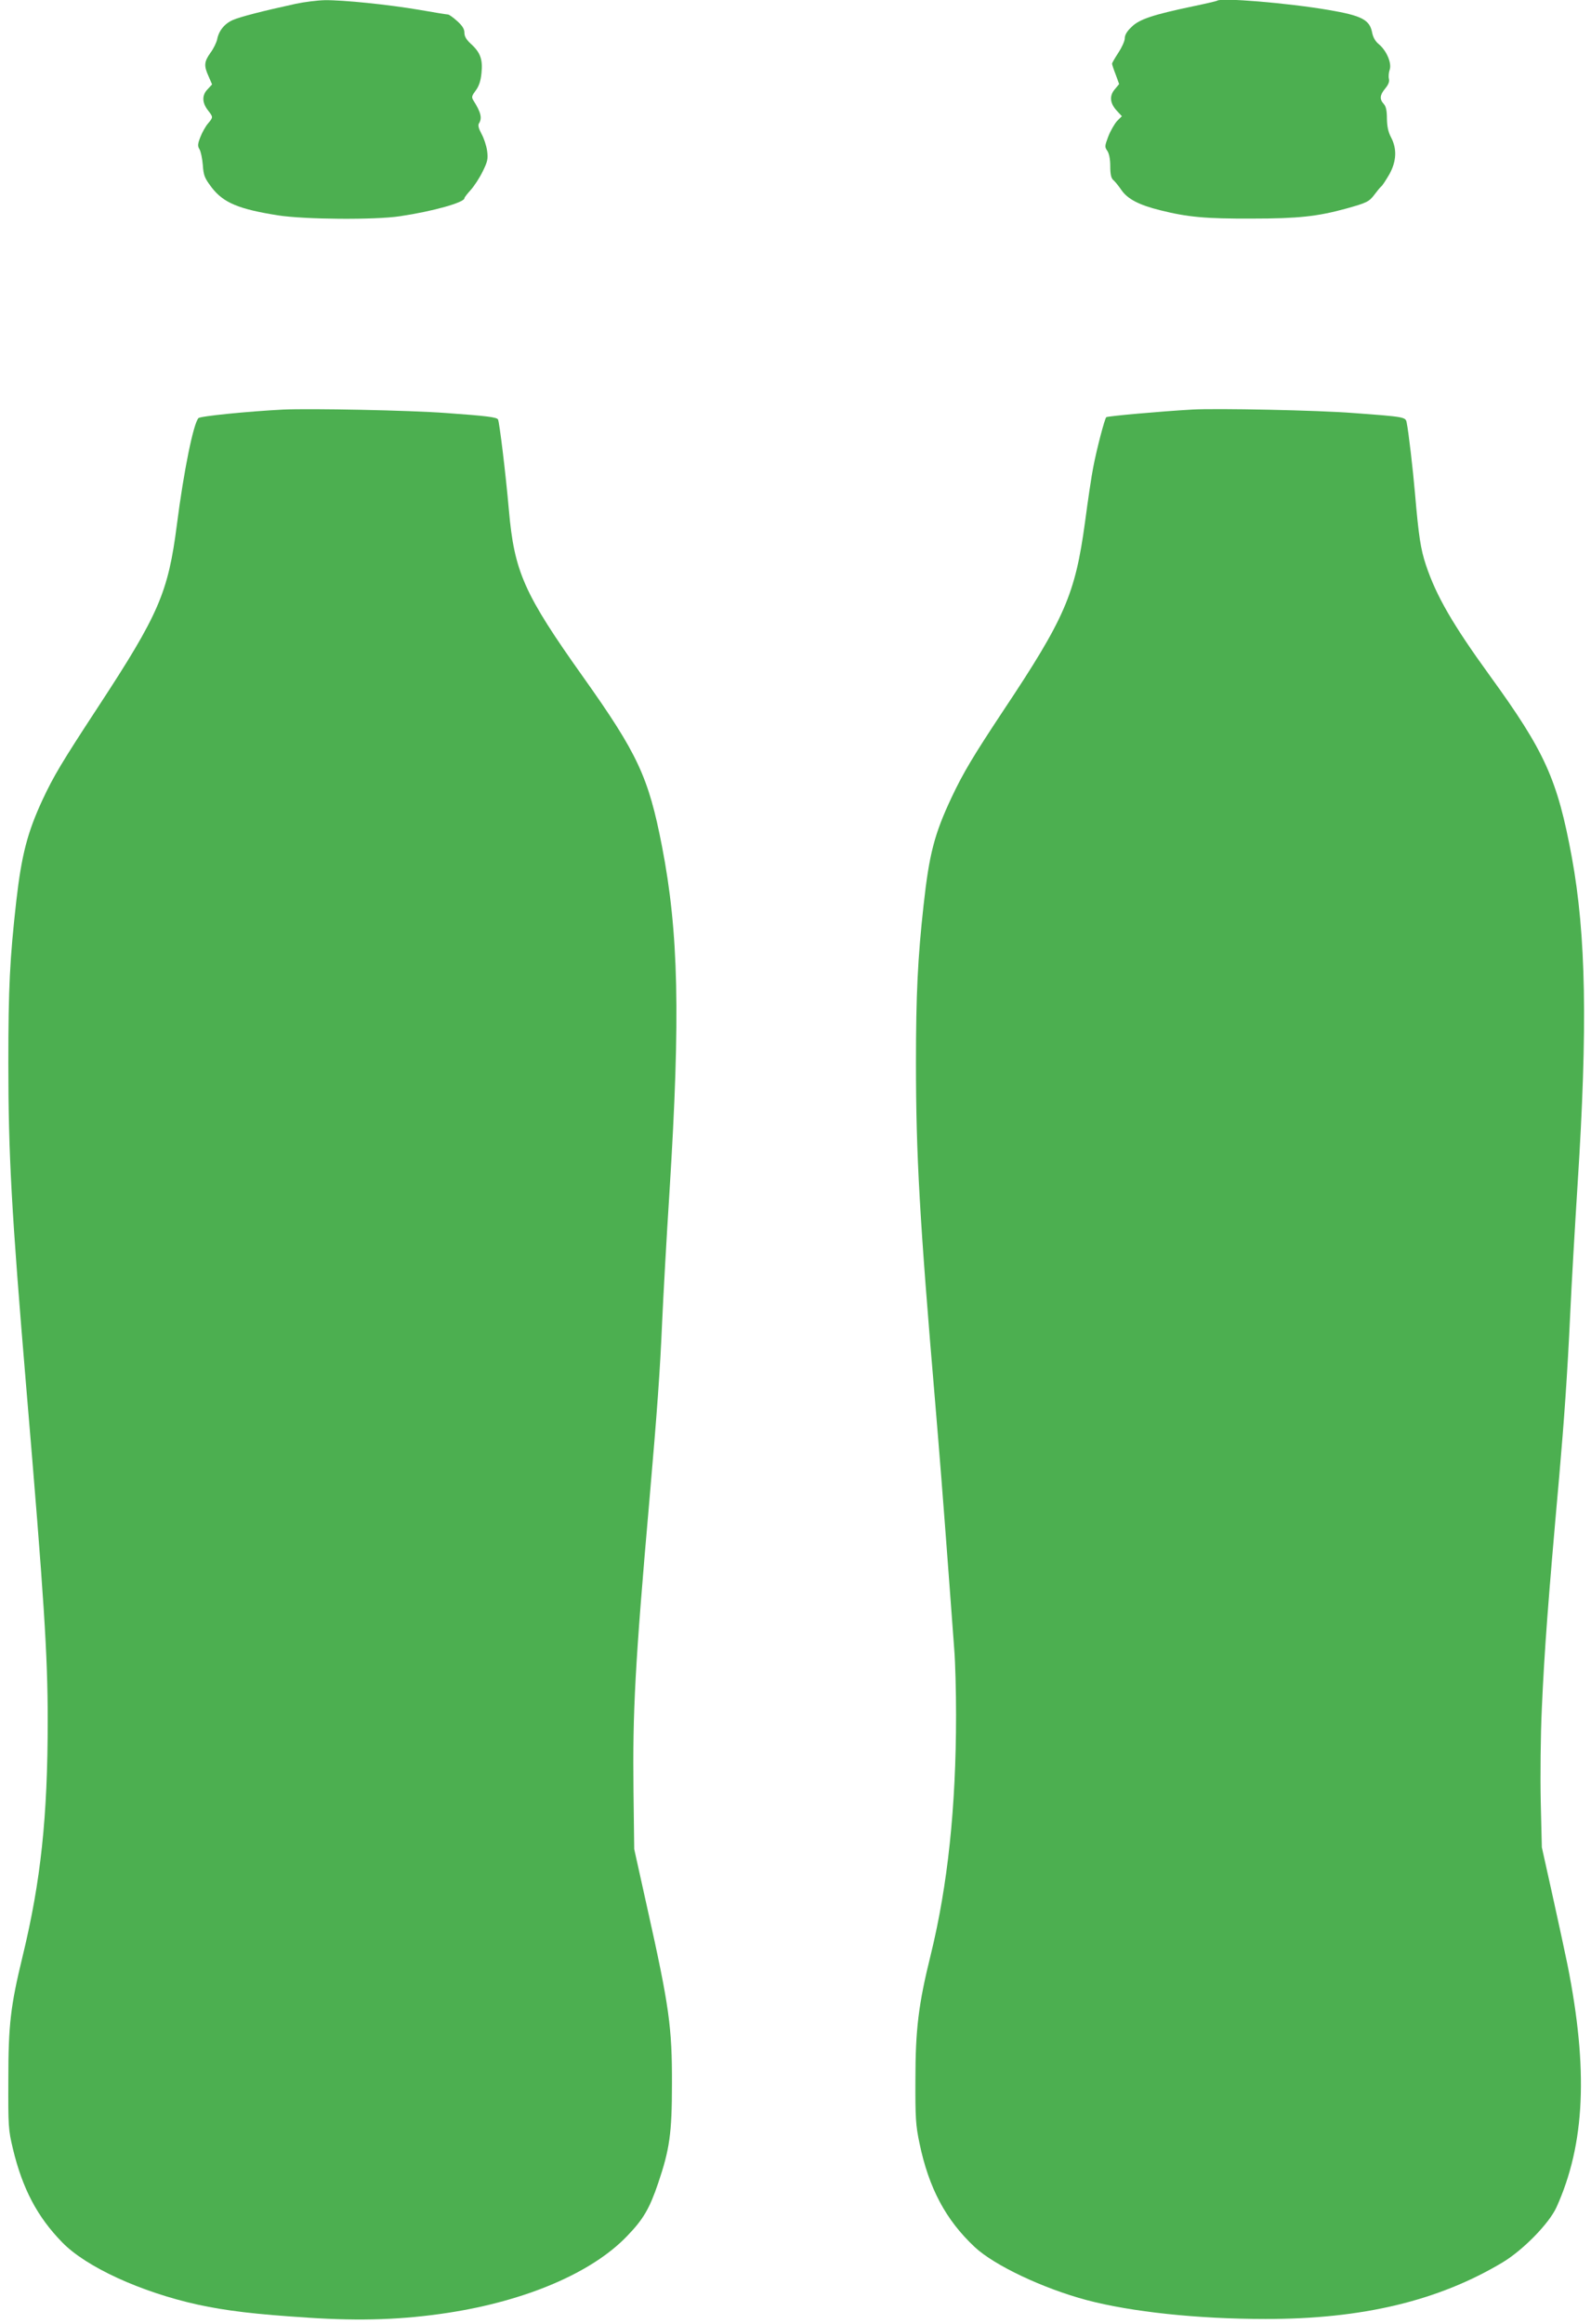 <?xml version="1.0" standalone="no"?>
<!DOCTYPE svg PUBLIC "-//W3C//DTD SVG 20010904//EN"
 "http://www.w3.org/TR/2001/REC-SVG-20010904/DTD/svg10.dtd">
<svg version="1.0" xmlns="http://www.w3.org/2000/svg"
 width="877pt" height="1280pt" viewBox="0 0 877 1280"
 preserveAspectRatio="xMidYMid meet">
<g transform="translate(0,1280) scale(0.1,-0.1)"
fill="#4caf50" stroke="none">
<path d="M1630 12779 c-184 -40 -307 -72 -346 -89 -46 -20 -78 -59 -87 -107
-4 -18 -20 -51 -37 -74 -35 -49 -37 -71 -10 -130 l19 -44 -24 -26 c-32 -32
-32 -73 0 -115 31 -40 31 -39 1 -75 -13 -15 -32 -49 -42 -75 -15 -39 -15 -49
-4 -67 7 -12 15 -50 18 -86 4 -59 10 -72 49 -124 65 -84 149 -119 364 -153
144 -23 537 -26 674 -5 182 27 355 76 355 99 0 5 16 25 35 46 19 21 49 67 66
102 27 55 30 69 24 114 -4 28 -18 70 -31 93 -16 30 -20 47 -14 57 19 29 11 61
-30 126 -12 19 -10 25 12 55 18 24 28 53 32 96 8 75 -6 114 -58 161 -25 23
-36 41 -36 61 0 21 -11 39 -40 65 -22 20 -45 36 -50 36 -6 0 -75 11 -154 25
-176 30 -423 55 -525 54 -42 -1 -114 -10 -161 -20z"/>
<path d="M6709 12796 c-2 -2 -62 -16 -134 -31 -219 -46 -295 -71 -337 -113
-26 -24 -38 -45 -38 -63 0 -15 -16 -50 -35 -79 -19 -29 -35 -56 -35 -61 0 -5
9 -32 20 -60 l19 -52 -25 -30 c-30 -36 -26 -77 14 -119 l26 -28 -27 -27 c-14
-16 -36 -54 -48 -85 -20 -53 -20 -58 -5 -79 10 -16 16 -45 16 -85 0 -44 5 -65
16 -75 9 -7 29 -32 45 -55 34 -50 97 -83 214 -112 151 -38 251 -47 505 -46
258 0 363 12 520 55 115 32 127 38 157 78 15 20 32 41 39 46 6 6 25 35 43 66
39 71 42 139 9 202 -16 30 -22 60 -23 103 0 45 -5 67 -17 81 -25 27 -22 50 8
86 17 21 24 37 20 53 -3 12 -1 35 4 49 13 35 -16 105 -59 141 -20 16 -33 39
-38 67 -14 68 -57 91 -239 122 -229 39 -596 69 -615 51z"/>
<path d="M1560 10544 c-194 -10 -456 -36 -466 -47 -28 -30 -81 -291 -119 -587
-48 -375 -100 -494 -435 -1005 -200 -305 -244 -379 -305 -509 -84 -181 -116
-305 -145 -557 -36 -321 -44 -479 -44 -894 0 -501 17 -815 99 -1790 98 -1161
118 -1471 118 -1830 0 -533 -38 -888 -139 -1303 -66 -272 -78 -375 -78 -677
-1 -258 0 -275 25 -380 53 -221 135 -376 272 -516 132 -136 434 -274 747 -343
158 -34 314 -53 611 -72 288 -19 521 -11 769 27 430 66 794 221 987 423 89 92
123 150 171 291 63 186 76 274 76 545 1 315 -15 429 -137 975 l-71 320 -4 320
c-5 439 8 692 88 1605 43 496 58 703 70 980 6 135 24 461 41 725 60 961 50
1419 -42 1894 -74 381 -134 509 -433 930 -328 461 -381 581 -411 923 -17 195
-52 485 -60 498 -8 12 -60 19 -285 35 -199 15 -749 26 -900 19z"/>
<path d="M6570 10544 c-175 -10 -466 -36 -472 -42 -9 -9 -53 -176 -72 -277 -9
-44 -29 -179 -45 -300 -54 -398 -111 -530 -451 -1040 -163 -246 -220 -340
-285 -478 -94 -200 -123 -310 -154 -593 -32 -289 -42 -493 -42 -867 0 -506 20
-862 106 -1872 25 -300 40 -486 75 -955 11 -151 25 -333 30 -404 6 -72 10
-235 10 -363 0 -508 -46 -939 -140 -1322 -67 -270 -84 -410 -84 -686 -1 -212
2 -252 22 -348 52 -250 145 -424 305 -574 108 -101 377 -228 617 -292 246 -65
609 -104 985 -104 534 -1 955 100 1310 313 112 68 255 214 295 303 157 347
176 757 60 1337 -12 58 -48 227 -81 375 l-60 270 -6 250 c-3 140 -1 366 6 515
14 316 34 585 96 1280 27 308 45 564 60 885 8 176 27 500 41 720 56 870 47
1375 -32 1805 -79 427 -148 580 -450 996 -206 284 -297 441 -354 612 -29 87
-40 159 -60 392 -11 130 -36 345 -46 392 -6 31 -7 32 -294 53 -188 15 -756 27
-890 19z"/>
</g>
</svg>
